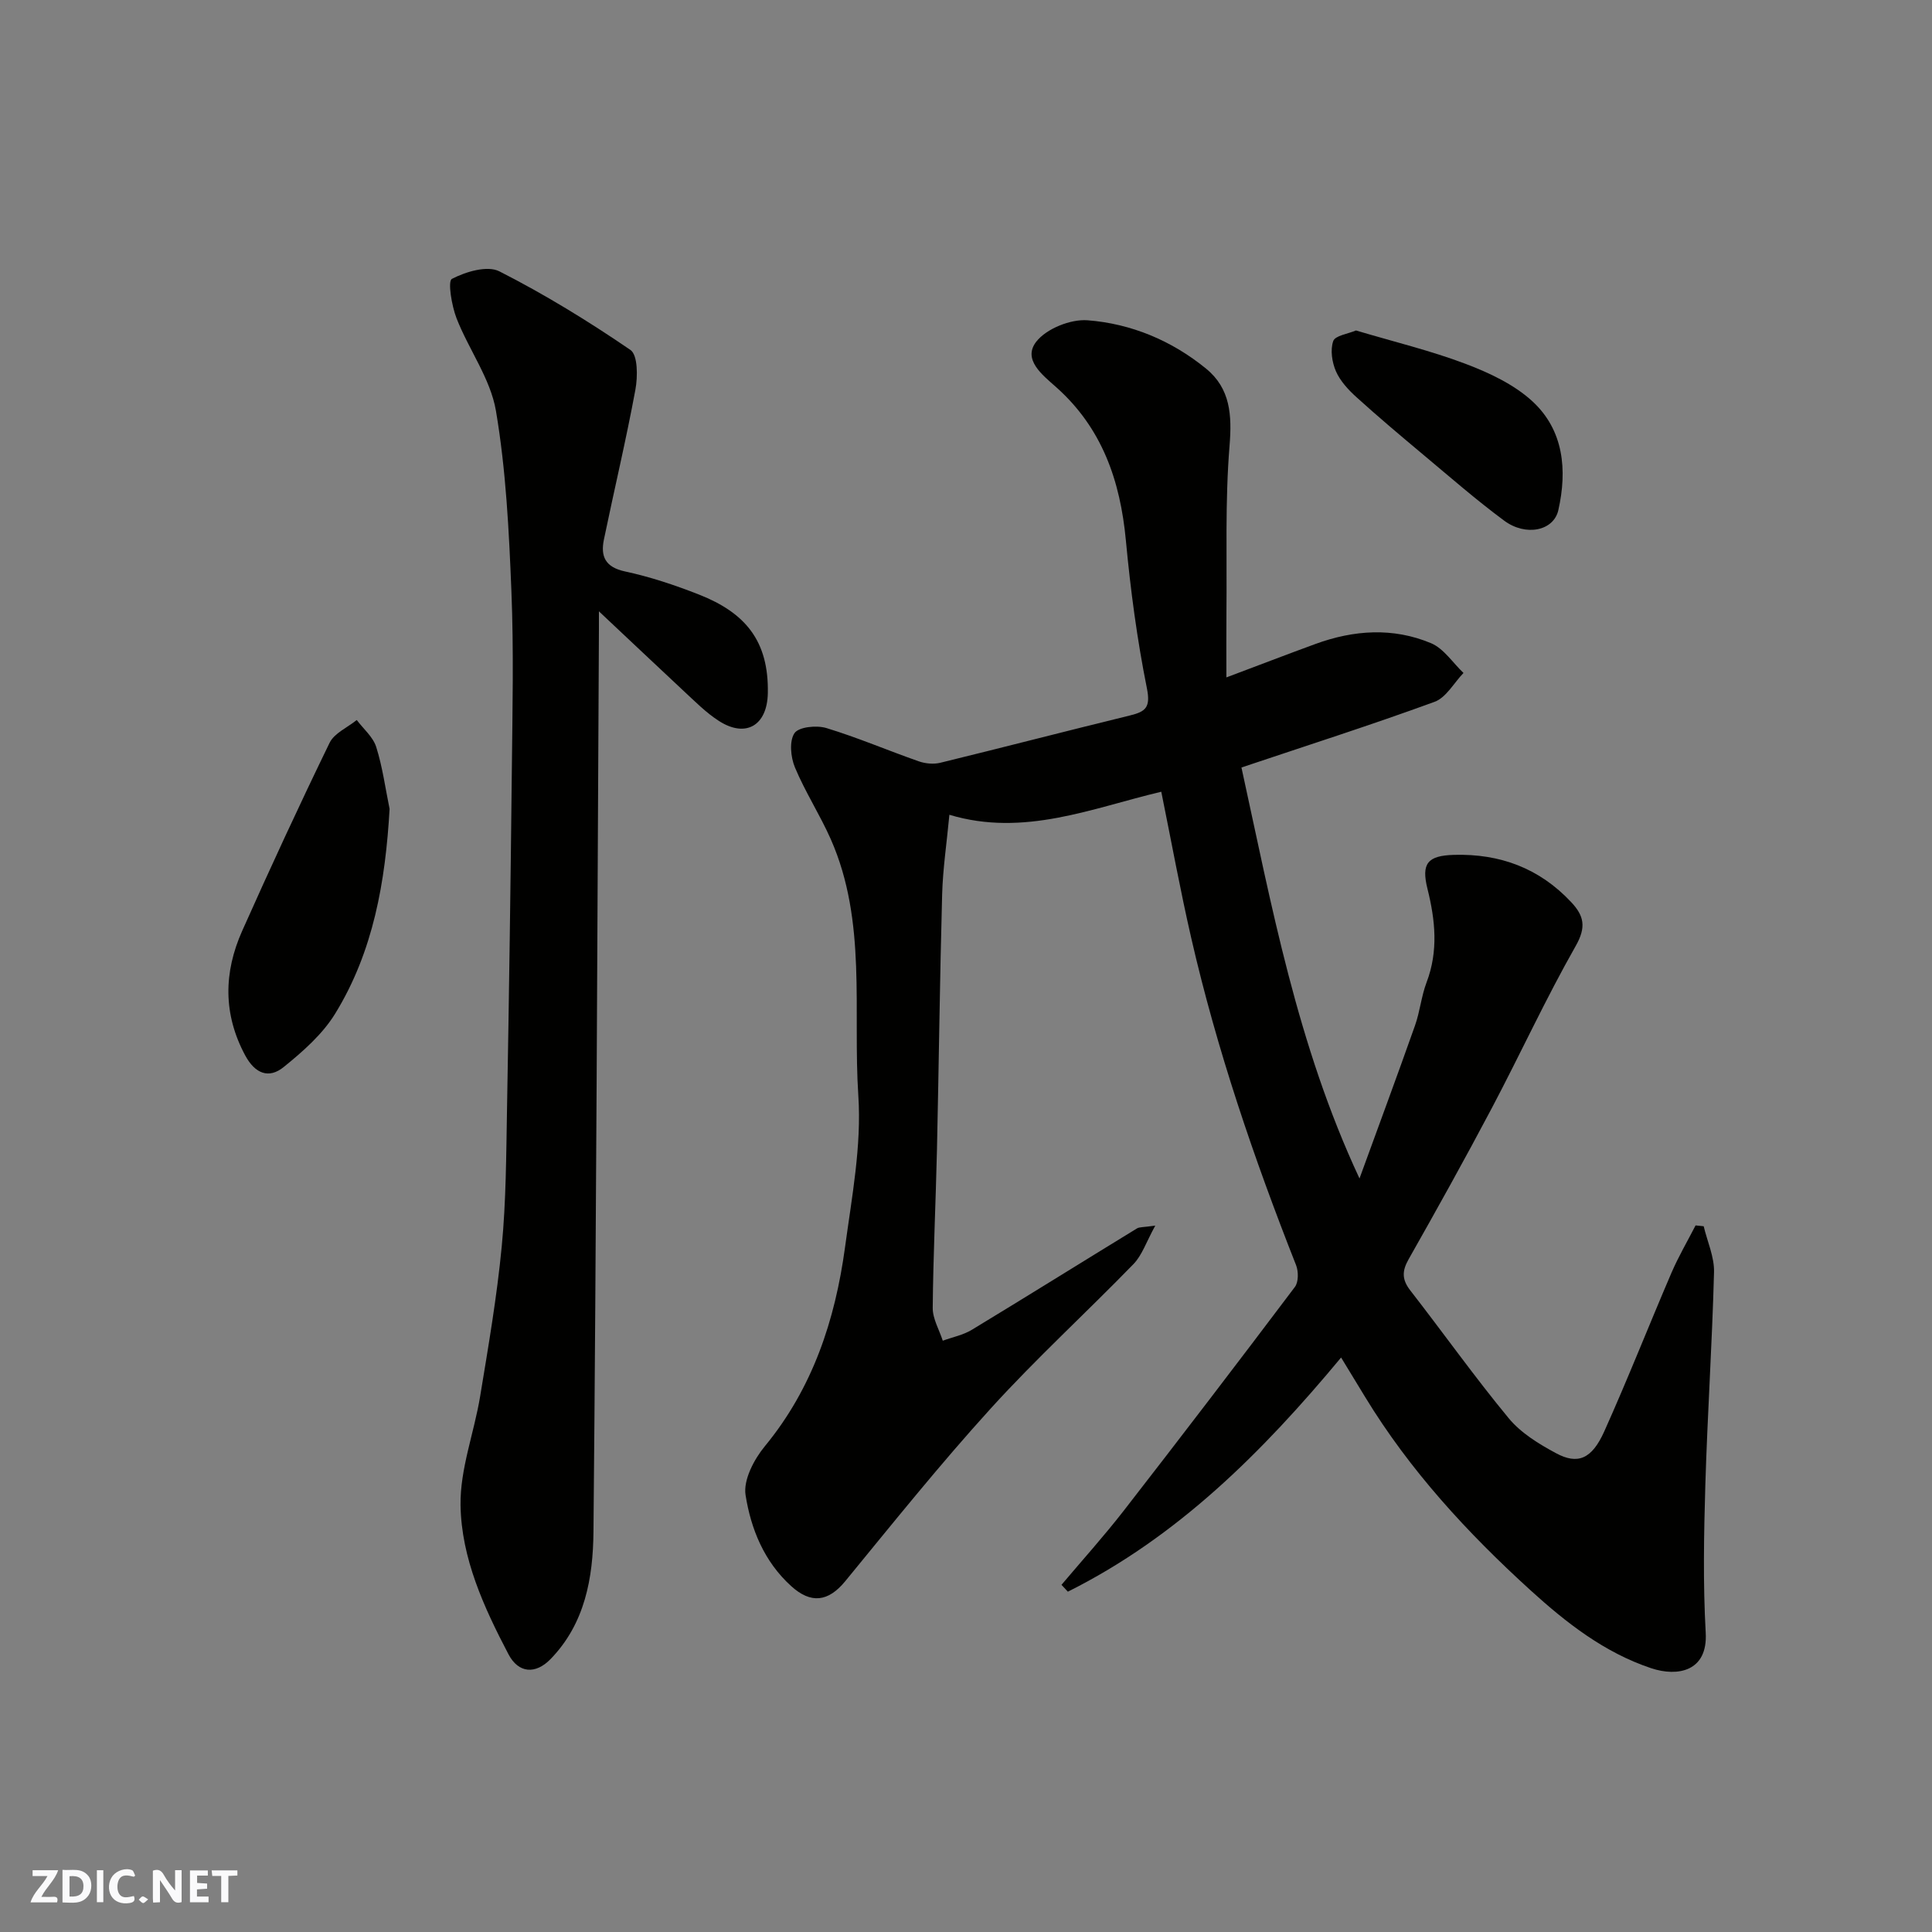 <svg enable-background="new 0 0 400 400" viewBox="0 0 400 400" xmlns="http://www.w3.org/2000/svg"><rect x="0" y="0" width="400" height="400" fill="#808080" stroke="none"/><g fill="#fafafb"><path d="m37.59 393.81c-.92.31-1.52.05-2-.78-.7-1.2-1.52-2.34-2.47-3.78v4.59c-.55.03-.95.05-1.41.07-.03-.37-.06-.64-.06-.91 0-1.91 0-3.81 0-5.7 1.13-.41 1.77-.03 2.29.91.62 1.11 1.38 2.14 2.31 3.19v-4.2h1.35v6.61z"/><path d="m12.94 393.88v-6.75c1.9.19 3.93-.54 5.37 1.29.8 1.01.78 2.88.03 3.97-1.37 1.97-3.4 1.51-5.4 1.49m1.45-1.22c2.04.12 2.92-.58 2.89-2.21-.03-1.51-.98-2.19-2.89-2z"/><path d="m11.81 393.87h-5.49c.68-2.18 2.47-3.48 3.51-5.45h-3.08v-1.21h5.29c-.71 2.13-2.44 3.48-3.47 5.51.86 0 1.63.04 2.39-.01.79-.05 1.14.21.85 1.16"/><path d="m39.33 393.86v-6.61h3.7v1.07h-2.22v1.52c.68.04 1.34.09 2.07.13v1.07c-.72.05-1.38.09-2.1.14v1.48h2.4v1.19h-3.85z"/><path d="m27.71 388.56c-1.15-.3-2.46-.61-3.1.64-.37.73-.41 1.93-.06 2.67.63 1.35 1.99.93 3.17.68.35.94-.01 1.32-.93 1.46-1.62.25-3.05-.27-3.76-1.48-.73-1.24-.6-3.03.31-4.17.88-1.11 2.71-1.7 4-1.16.32.13.44.74.65 1.12-.1.08-.19.16-.28.24"/><path d="m49.15 387.24v1.07c-.59.02-1.17.05-1.87.08v5.44h-1.48v-5.44h-1.85c-.05-.4-.08-.73-.13-1.15z"/><path d="m20.06 387.21h1.33v6.62h-1.33z"/><path d="m30.68 393.25c-.49.38-.8.79-1.05.76-.32-.05-.6-.45-.9-.7.26-.24.51-.64.8-.67.29-.04.62.3 1.15.61"/></g><path d="m277.66 281.06c-16.39 19.72-33.94 37.18-56.57 48.48-.44-.47-.88-.95-1.32-1.42 4.3-5.09 8.77-10.05 12.86-15.31 11.94-15.37 23.76-30.83 35.47-46.37.76-1.01.75-3.2.24-4.5-8.73-22.12-16.4-44.59-21.72-67.79-2.26-9.84-4.07-19.78-6.19-30.23-14.3 3.38-28.43 9.42-43.87 4.77-.54 5.79-1.35 11.12-1.5 16.48-.48 17.6-.68 35.2-1.07 52.8-.25 10.94-.78 21.87-.88 32.81-.02 2.26 1.35 4.53 2.08 6.8 2.02-.74 4.22-1.17 6.02-2.26 11.44-6.93 22.78-14.01 34.19-20.99.51-.31 1.27-.22 3.79-.58-1.87 3.38-2.73 6.13-4.52 7.97-9.75 10.04-20.12 19.51-29.52 29.86-10.49 11.54-20.26 23.73-30.16 35.8-3.51 4.28-7.1 4.71-11.17 1.02-5.63-5.1-8.35-11.85-9.46-18.87-.49-3.12 1.75-7.38 3.99-10.1 9.92-12.04 14.55-26.12 16.6-41.17 1.41-10.41 3.44-21.01 2.76-31.36-1.17-17.76 1.83-36.1-5.71-53.16-2.24-5.06-5.29-9.76-7.42-14.86-.88-2.11-1.2-5.45-.09-7.09.89-1.3 4.57-1.67 6.59-1.06 6.49 1.97 12.75 4.66 19.16 6.9 1.35.47 3.04.63 4.41.3 13.11-3.2 26.18-6.6 39.29-9.8 3.27-.8 4.31-1.67 3.51-5.65-2.03-10.09-3.39-20.35-4.35-30.6-1.16-12.36-4.93-23.28-14.45-31.74-2.84-2.52-6.97-5.7-4.11-9.39 2.1-2.7 7.11-4.71 10.62-4.44 9.03.69 17.44 4.21 24.54 10.01 5.06 4.13 5.38 9.64 4.86 16.03-.93 11.45-.52 23.02-.64 34.54-.04 4.27-.01 8.55-.01 13.36 6.6-2.48 12.5-4.75 18.43-6.92 7.95-2.91 16.09-3.46 23.95-.16 2.63 1.11 4.5 4.06 6.71 6.16-1.98 2.05-3.59 5.1-6 5.98-13.11 4.79-26.41 9.04-39.97 13.59 6.23 28.45 11.49 57.39 24.44 85.09 3.84-10.55 7.75-21.08 11.49-31.66 1.03-2.9 1.31-6.08 2.4-8.95 2.46-6.47 1.8-12.87.19-19.33-1.32-5.28-.01-6.9 5.47-7.06 9.54-.27 17.7 2.76 24.29 9.8 2.64 2.82 3.15 5.14.93 9.05-6.22 10.94-11.48 22.41-17.36 33.55-5.57 10.54-11.37 20.96-17.25 31.34-1.39 2.45-1.38 4.21.37 6.46 6.83 8.78 13.28 17.87 20.36 26.44 2.52 3.05 6.24 5.33 9.8 7.24 4.51 2.43 7.41 1.21 9.98-4.5 4.87-10.84 9.22-21.91 13.91-32.83 1.45-3.37 3.32-6.56 5-9.83.56.06 1.12.12 1.68.17.75 3.17 2.22 6.35 2.14 9.5-.38 14.7-1.36 29.39-1.8 44.09-.3 10.19-.49 20.42.08 30.59.45 8.02-5.84 9.14-11.28 7.33-9.69-3.23-17.59-9.41-24.95-16.1-13.09-11.9-25.05-24.87-34.31-40.1-1.61-2.66-3.22-5.29-4.95-8.13z" fill="#010100"/><path d="m124 126.57v3.82c-.33 62.27-.55 124.53-1.13 186.79-.09 9.47-1.74 18.98-8.89 26.32-3.1 3.19-6.63 2.96-8.71-1.01-5.08-9.7-9.76-19.88-9.92-30.87-.11-7.49 2.82-14.99 4.06-22.54 1.7-10.31 3.48-20.64 4.47-31.03.9-9.38.92-18.85 1.09-28.29.42-23.43.75-46.87 1-70.3.13-12.36.41-24.74-.09-37.09-.5-12.47-1.12-25.04-3.2-37.31-1.13-6.65-5.63-12.68-8.16-19.17-1.01-2.6-1.85-7.69-.96-8.15 2.87-1.49 7.34-2.83 9.83-1.56 9.39 4.77 18.43 10.32 27.13 16.27 1.55 1.06 1.53 5.55 1.03 8.24-1.92 10.39-4.38 20.68-6.52 31.03-.71 3.47.27 5.71 4.37 6.59 5.22 1.12 10.37 2.84 15.35 4.8 9.5 3.75 14.44 9.52 14.22 20.42-.13 6.66-4.53 9.29-10.07 5.77-2.75-1.75-5.09-4.16-7.51-6.39-5.52-5.15-11.01-10.35-17.39-16.34z" fill="#010100"/><path d="m80.66 167.48c-.86 15.07-3.36 29.52-11.27 42.39-2.63 4.28-6.7 7.85-10.67 11.06-3.04 2.46-5.9 1.39-7.95-2.41-4.61-8.57-4.46-17.2-.63-25.79 5.83-13.07 11.84-26.07 18.1-38.94.98-2.01 3.71-3.17 5.62-4.72 1.39 1.85 3.37 3.5 4.03 5.58 1.31 4.15 1.89 8.54 2.77 12.83z" fill="#010100"/><path d="m280.74 68.42c7.81 2.33 15.42 4.16 22.69 6.91 4.91 1.86 10.03 4.26 13.83 7.75 6.51 5.99 7.24 14.25 5.38 22.53-.96 4.3-6.72 5.51-11.21 2.19-5.79-4.28-11.23-9.04-16.76-13.66-4.66-3.9-9.32-7.82-13.82-11.9-1.68-1.52-3.36-3.33-4.25-5.35-.82-1.88-1.21-4.43-.57-6.27.38-1.14 3.04-1.49 4.71-2.2z" fill="#010100"/></svg>